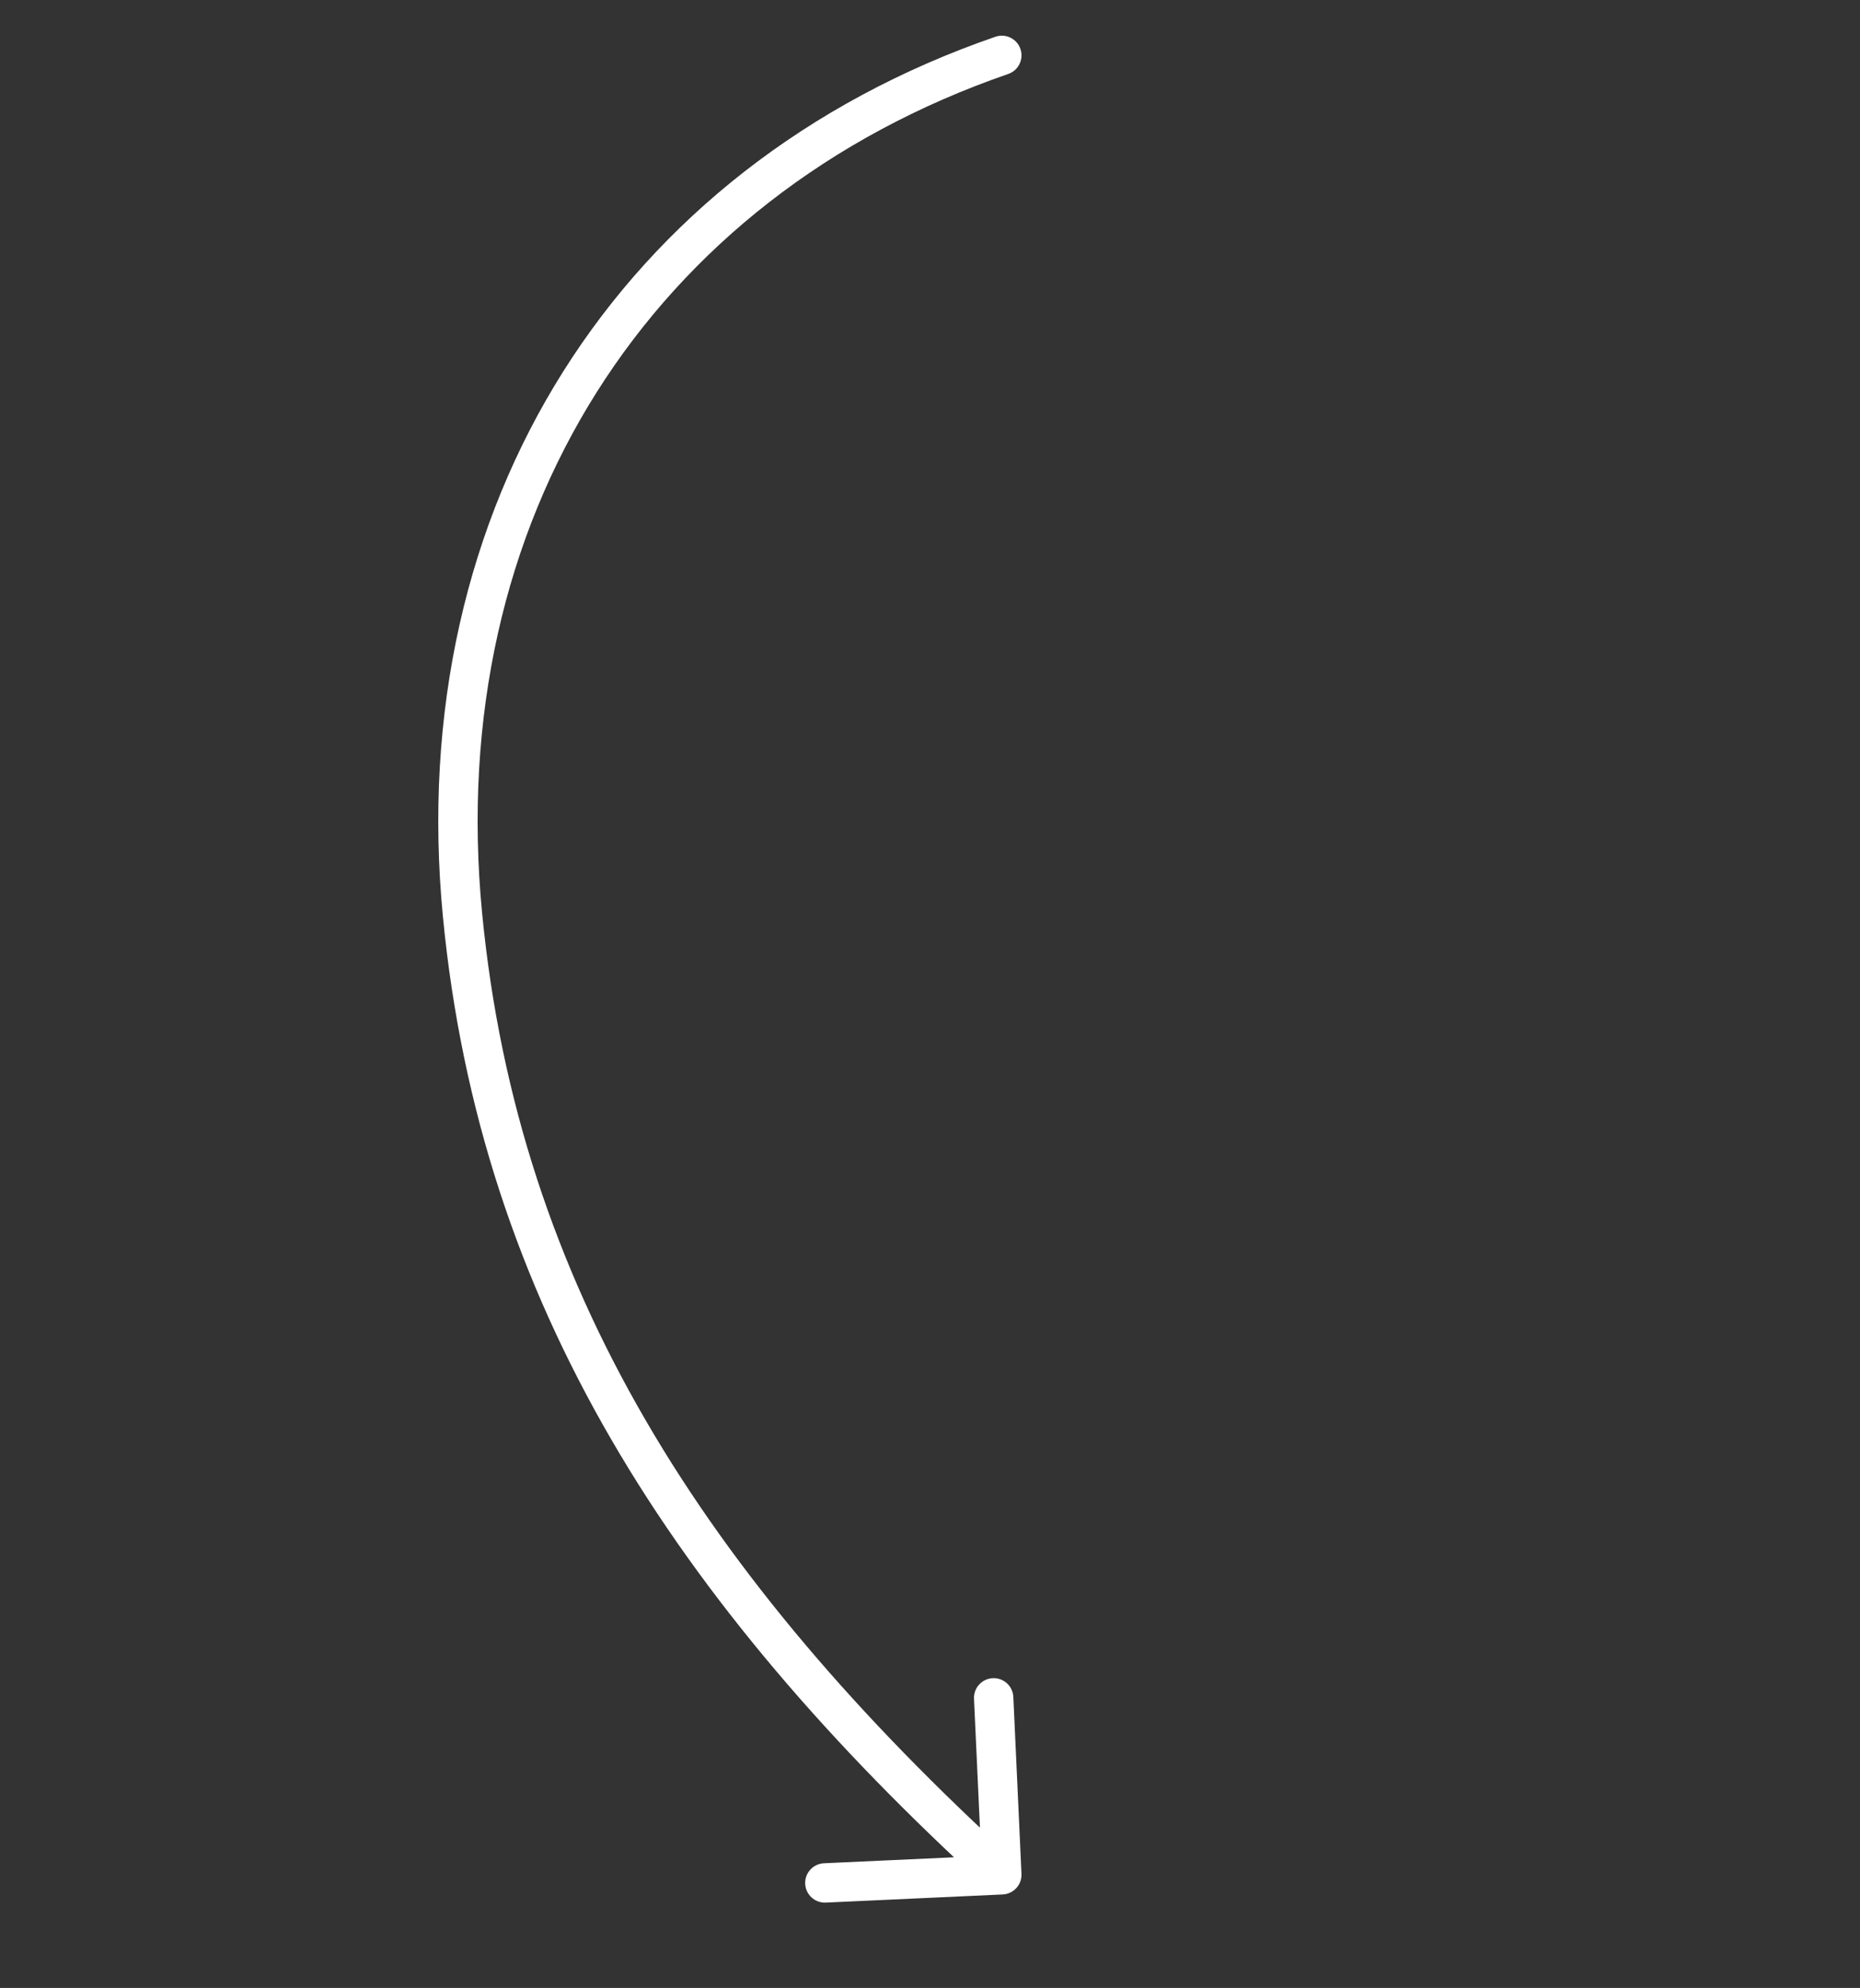 <?xml version="1.0" encoding="UTF-8"?> <svg xmlns="http://www.w3.org/2000/svg" width="189" height="202" viewBox="0 0 189 202" fill="none"><rect x="0" y="0" width="189" height="202" fill="#333333" stroke="none"/> <path d="M101.145 3.735C102.189 3.375 103.327 3.929 103.688 4.973C104.048 6.017 103.494 7.156 102.45 7.516L101.145 3.735ZM47 93.001L45.01 93.193L45.01 93.193L47 93.001ZM103.795 190.408C103.846 191.511 102.992 192.447 101.889 192.498L83.908 193.325C82.805 193.376 81.869 192.523 81.818 191.419C81.767 190.316 82.621 189.38 83.724 189.329L99.707 188.594L98.972 172.611C98.921 171.508 99.775 170.572 100.878 170.521C101.981 170.47 102.917 171.324 102.968 172.427L103.795 190.408ZM102.45 7.516C66.054 20.078 45.118 52.806 48.991 92.808L45.01 93.193C40.965 51.409 62.946 16.919 101.145 3.735L102.45 7.516ZM48.991 92.808C52.654 130.651 71.572 160.226 103.145 189.022L100.449 191.978C68.428 162.774 48.8 132.349 45.01 93.193L48.991 92.808Z" fill="white"></path> </svg> 